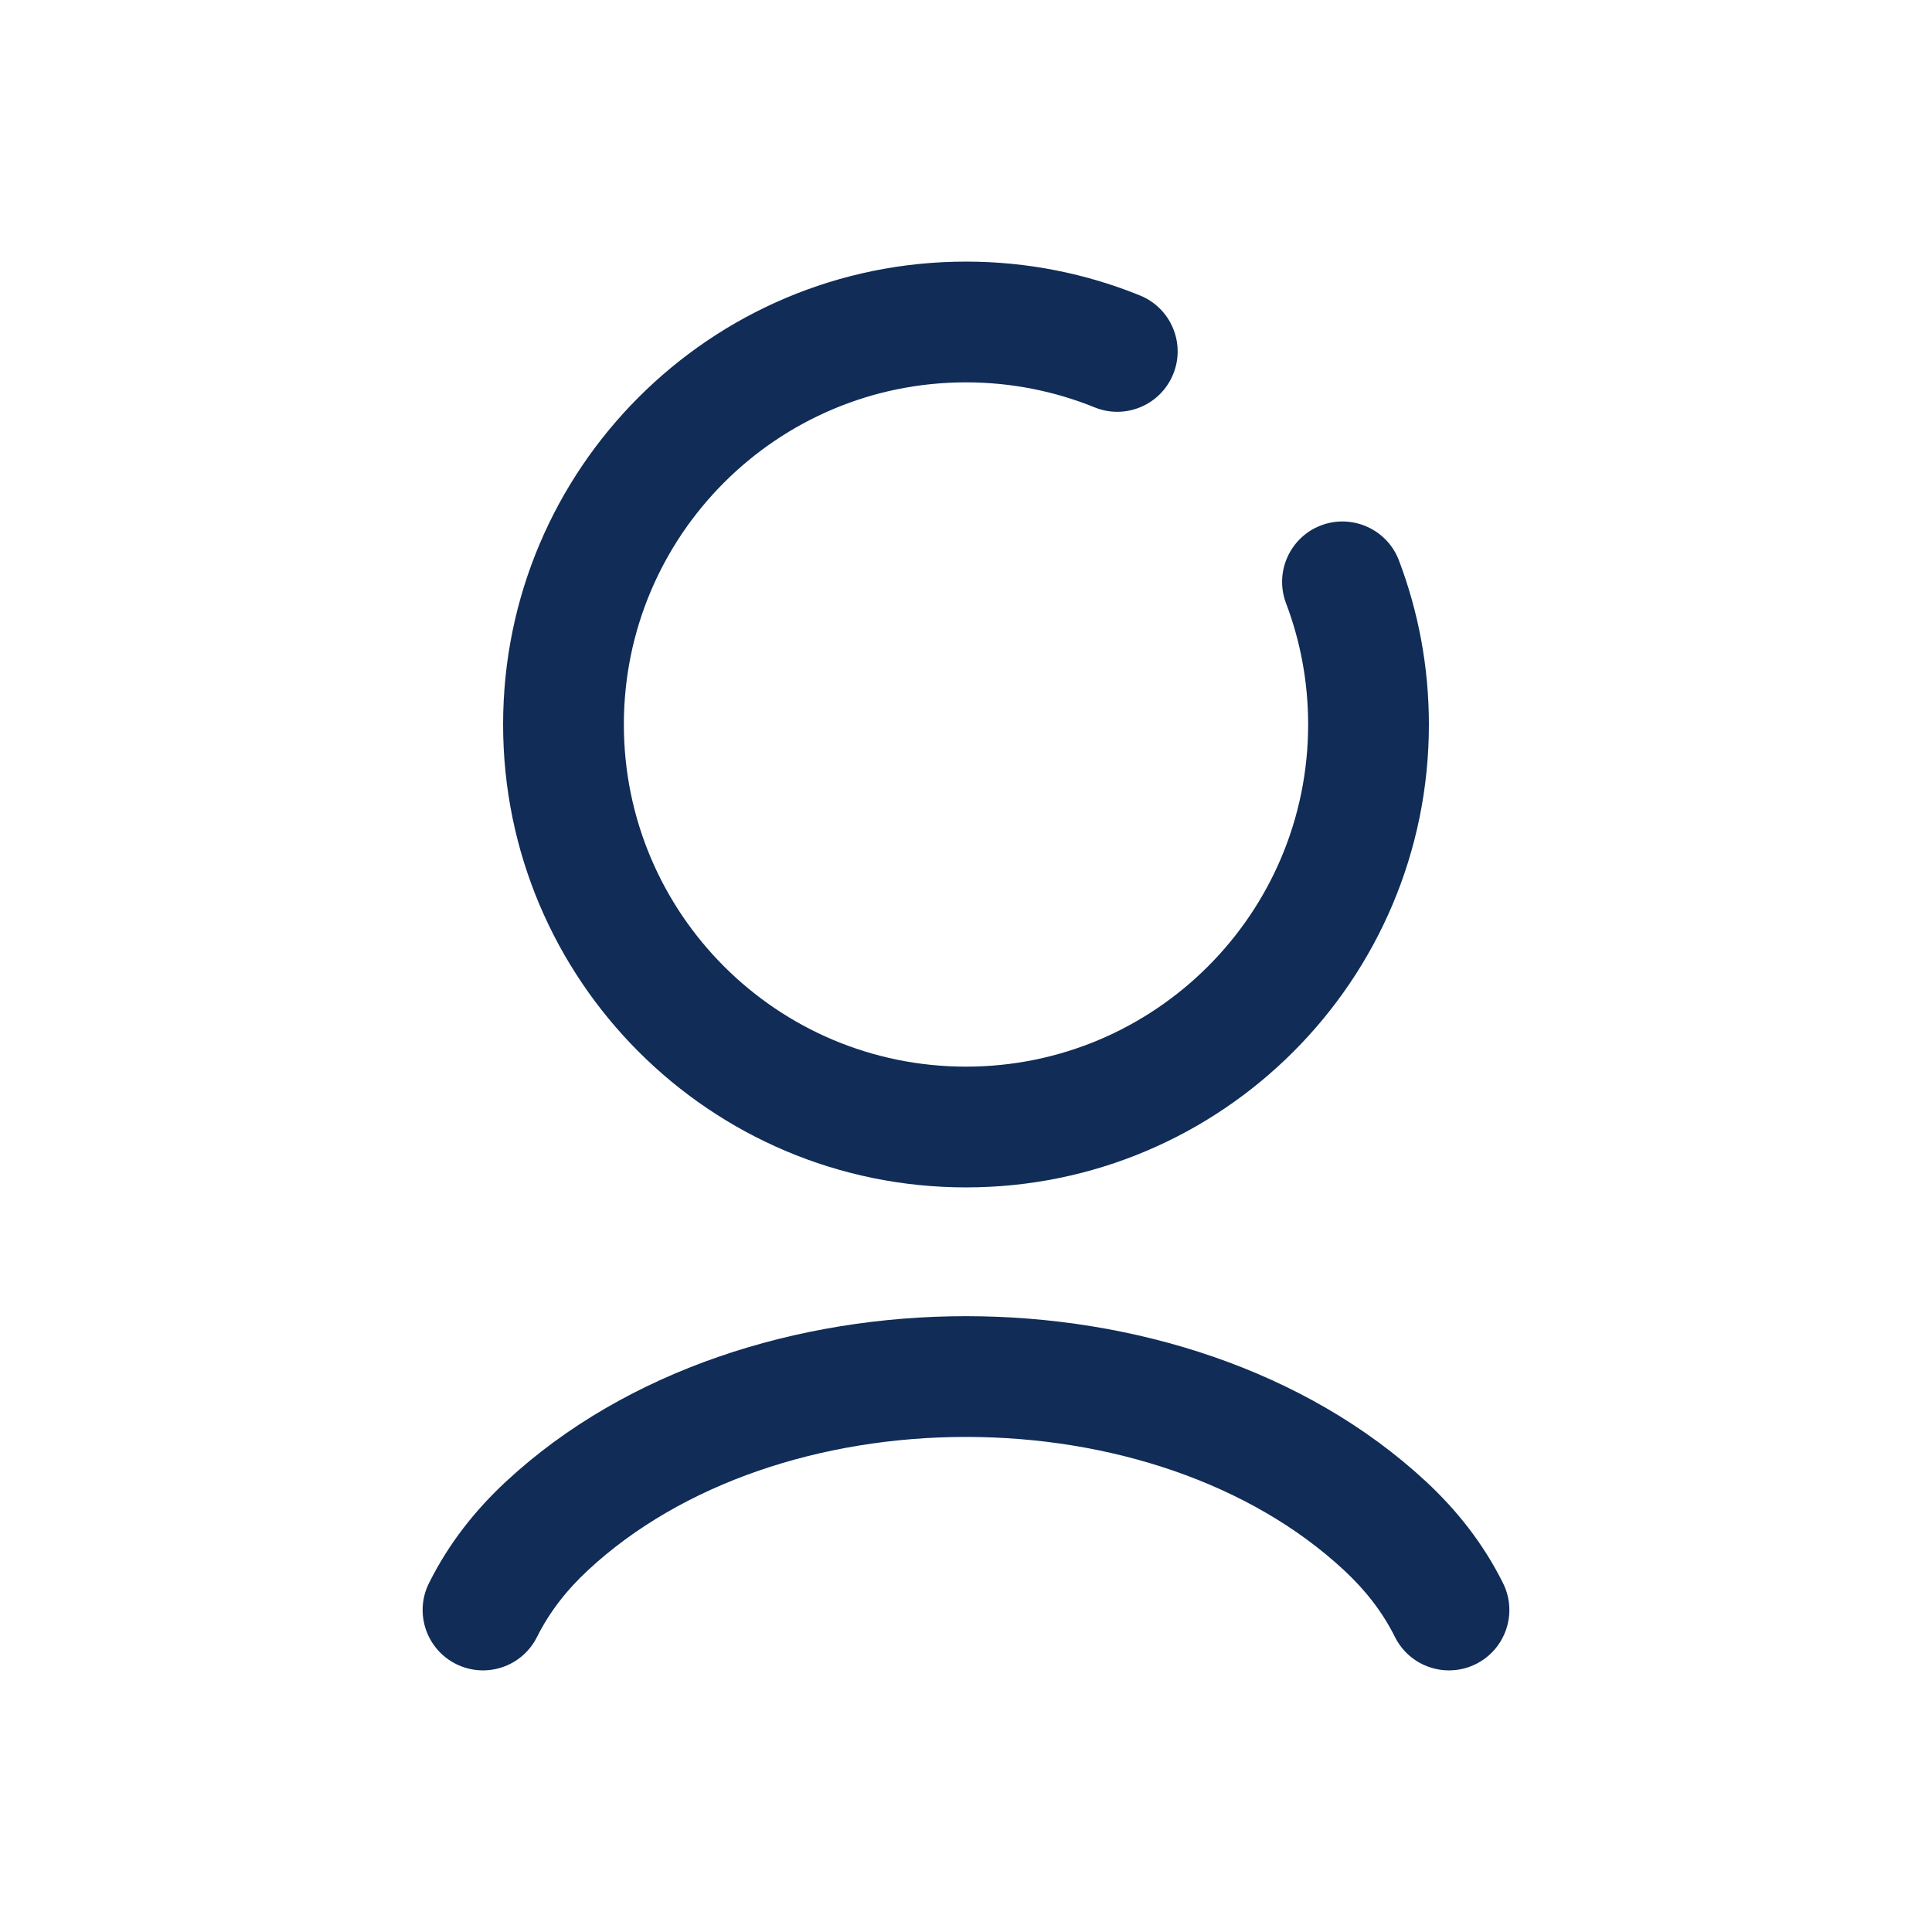 <svg xmlns:xlink="http://www.w3.org/1999/xlink" xmlns="http://www.w3.org/2000/svg" width="32" height="32" viewBox="0 0 32 32" fill="none"><path fill-rule="evenodd" clip-rule="evenodd" d="M16 6.333C12.87 6.333 10.333 8.87 10.333 12C10.333 15.13 12.87 17.667 16 17.667C19.13 17.667 21.667 15.13 21.667 12C21.667 11.291 21.537 10.615 21.301 9.992C21.105 9.476 21.365 8.898 21.881 8.702C22.398 8.507 22.975 8.767 23.171 9.283C23.492 10.129 23.667 11.045 23.667 12C23.667 16.234 20.234 19.667 16 19.667C11.766 19.667 8.333 16.234 8.333 12C8.333 7.766 11.766 4.333 16 4.333C17.017 4.333 17.991 4.532 18.882 4.894C19.393 5.101 19.64 5.685 19.432 6.196C19.224 6.708 18.641 6.955 18.13 6.747C17.473 6.481 16.755 6.333 16 6.333Z" fill="#102c57"></path><path fill-rule="evenodd" clip-rule="evenodd" d="M16 21.8C18.773 21.8 21.618 22.681 23.619 24.539C24.124 25.008 24.563 25.557 24.894 26.22C25.141 26.713 24.941 27.314 24.447 27.561C23.953 27.808 23.352 27.608 23.105 27.114C22.896 26.695 22.613 26.334 22.258 26.005C20.709 24.566 18.391 23.8 16 23.8C13.609 23.8 11.291 24.566 9.742 26.005C9.387 26.334 9.104 26.695 8.894 27.114C8.647 27.608 8.047 27.808 7.553 27.561C7.059 27.314 6.859 26.713 7.106 26.22C7.437 25.557 7.876 25.008 8.381 24.539C10.382 22.681 13.227 21.8 16 21.8Z" fill="#102c57"></path></svg>